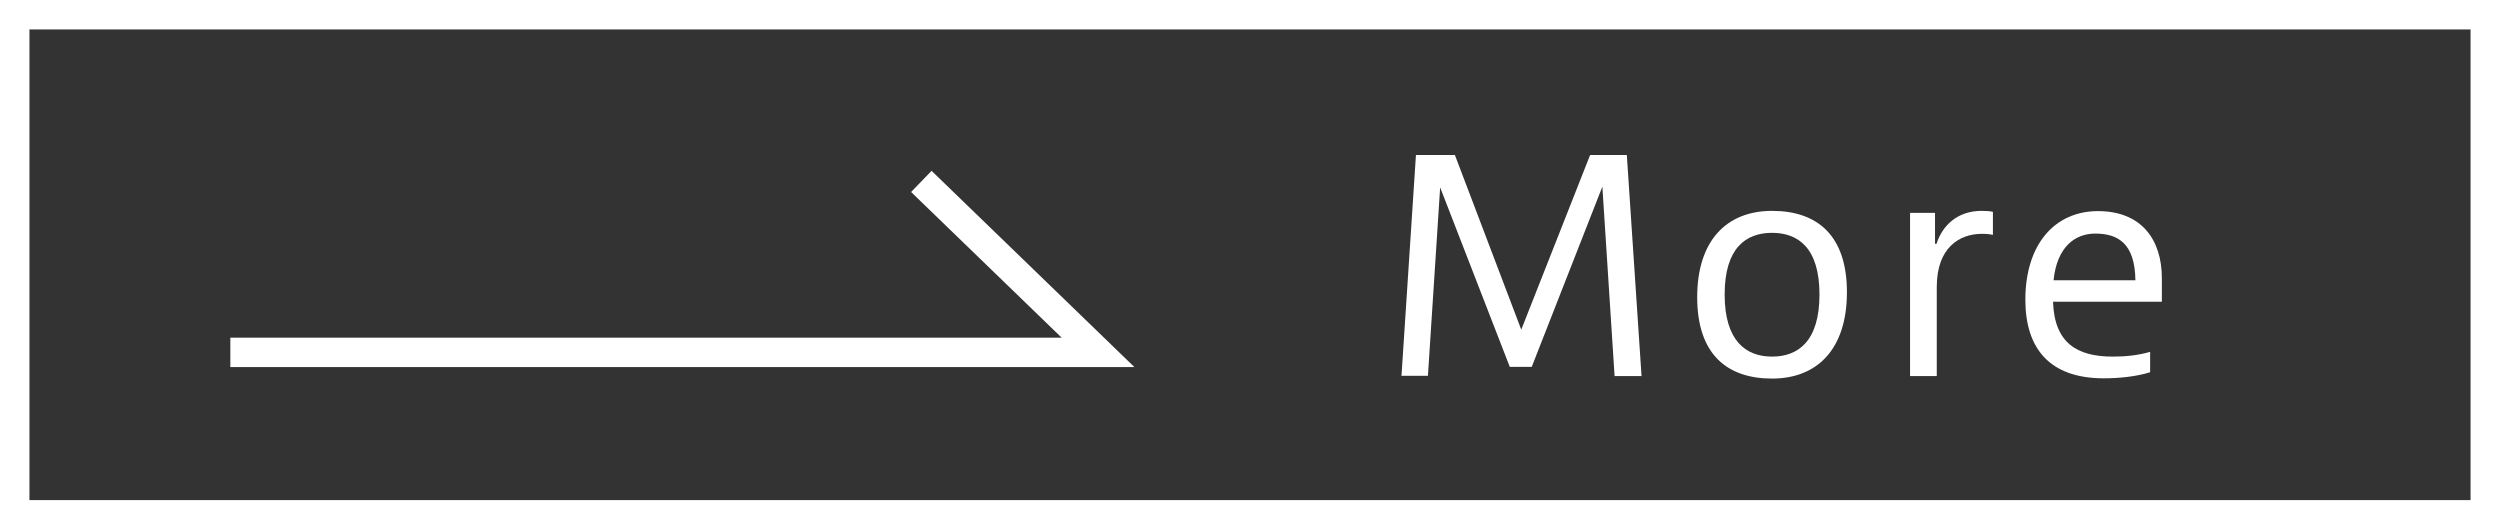 <?xml version="1.0" encoding="UTF-8"?><svg id="_レイヤー_2" xmlns="http://www.w3.org/2000/svg" viewBox="0 0 100.18 21.21"><rect x="0" y="0" width="100.18" height="21.21" fill="#333333" stroke="none"/><defs><style>.cls-1{fill:none;stroke:#fff;stroke-miterlimit:10;stroke-width:1.18px;}.cls-2{fill:#fff;stroke-width:0px;}</style></defs><g id="_レイヤー_1-2"><rect class="cls-1" x=".59" y=".59" width="99" height="20.04"/><path class="cls-2" d="M56.16,15.07l.58-8.86h1.56l2.66,7,2.76-7h1.47l.59,8.86h-1.08l-.49-7.59-2.83,7.22h-.88l-2.79-7.19-.49,7.55h-1.04Z"/><path class="cls-2" d="M68.01,11.91c0-2.27,1.18-3.46,3-3.46s3,.99,3,3.26-1.18,3.46-3,3.46-3-.99-3-3.26ZM72.91,11.8c0-1.86-.85-2.47-1.9-2.47s-1.9.61-1.9,2.47.85,2.49,1.9,2.49,1.9-.62,1.9-2.49Z"/><path class="cls-2" d="M76.54,15.07v-6.54h1v1.24h.06c.24-.75.85-1.32,1.81-1.32.19,0,.34.01.45.04v.92c-.11-.02-.21-.04-.44-.04-.9,0-1.81.55-1.81,2.13v3.57h-1.07Z"/><path class="cls-2" d="M86.15,14.92c-.55.17-1.23.24-1.85.24-2.17,0-3.14-1.2-3.14-3.15,0-2.21,1.17-3.55,2.91-3.55s2.56,1.14,2.56,2.69v.94h-4.36c.05,1.66.97,2.2,2.39,2.2.52,0,1.01-.05,1.5-.19v.81ZM85.57,11.23c-.02-1.45-.67-1.87-1.61-1.87-.79,0-1.53.51-1.67,1.87h3.29Z"/><polyline class="cls-1" points="9.23 14.12 44 14.12 36.92 7.27"/></g></svg>